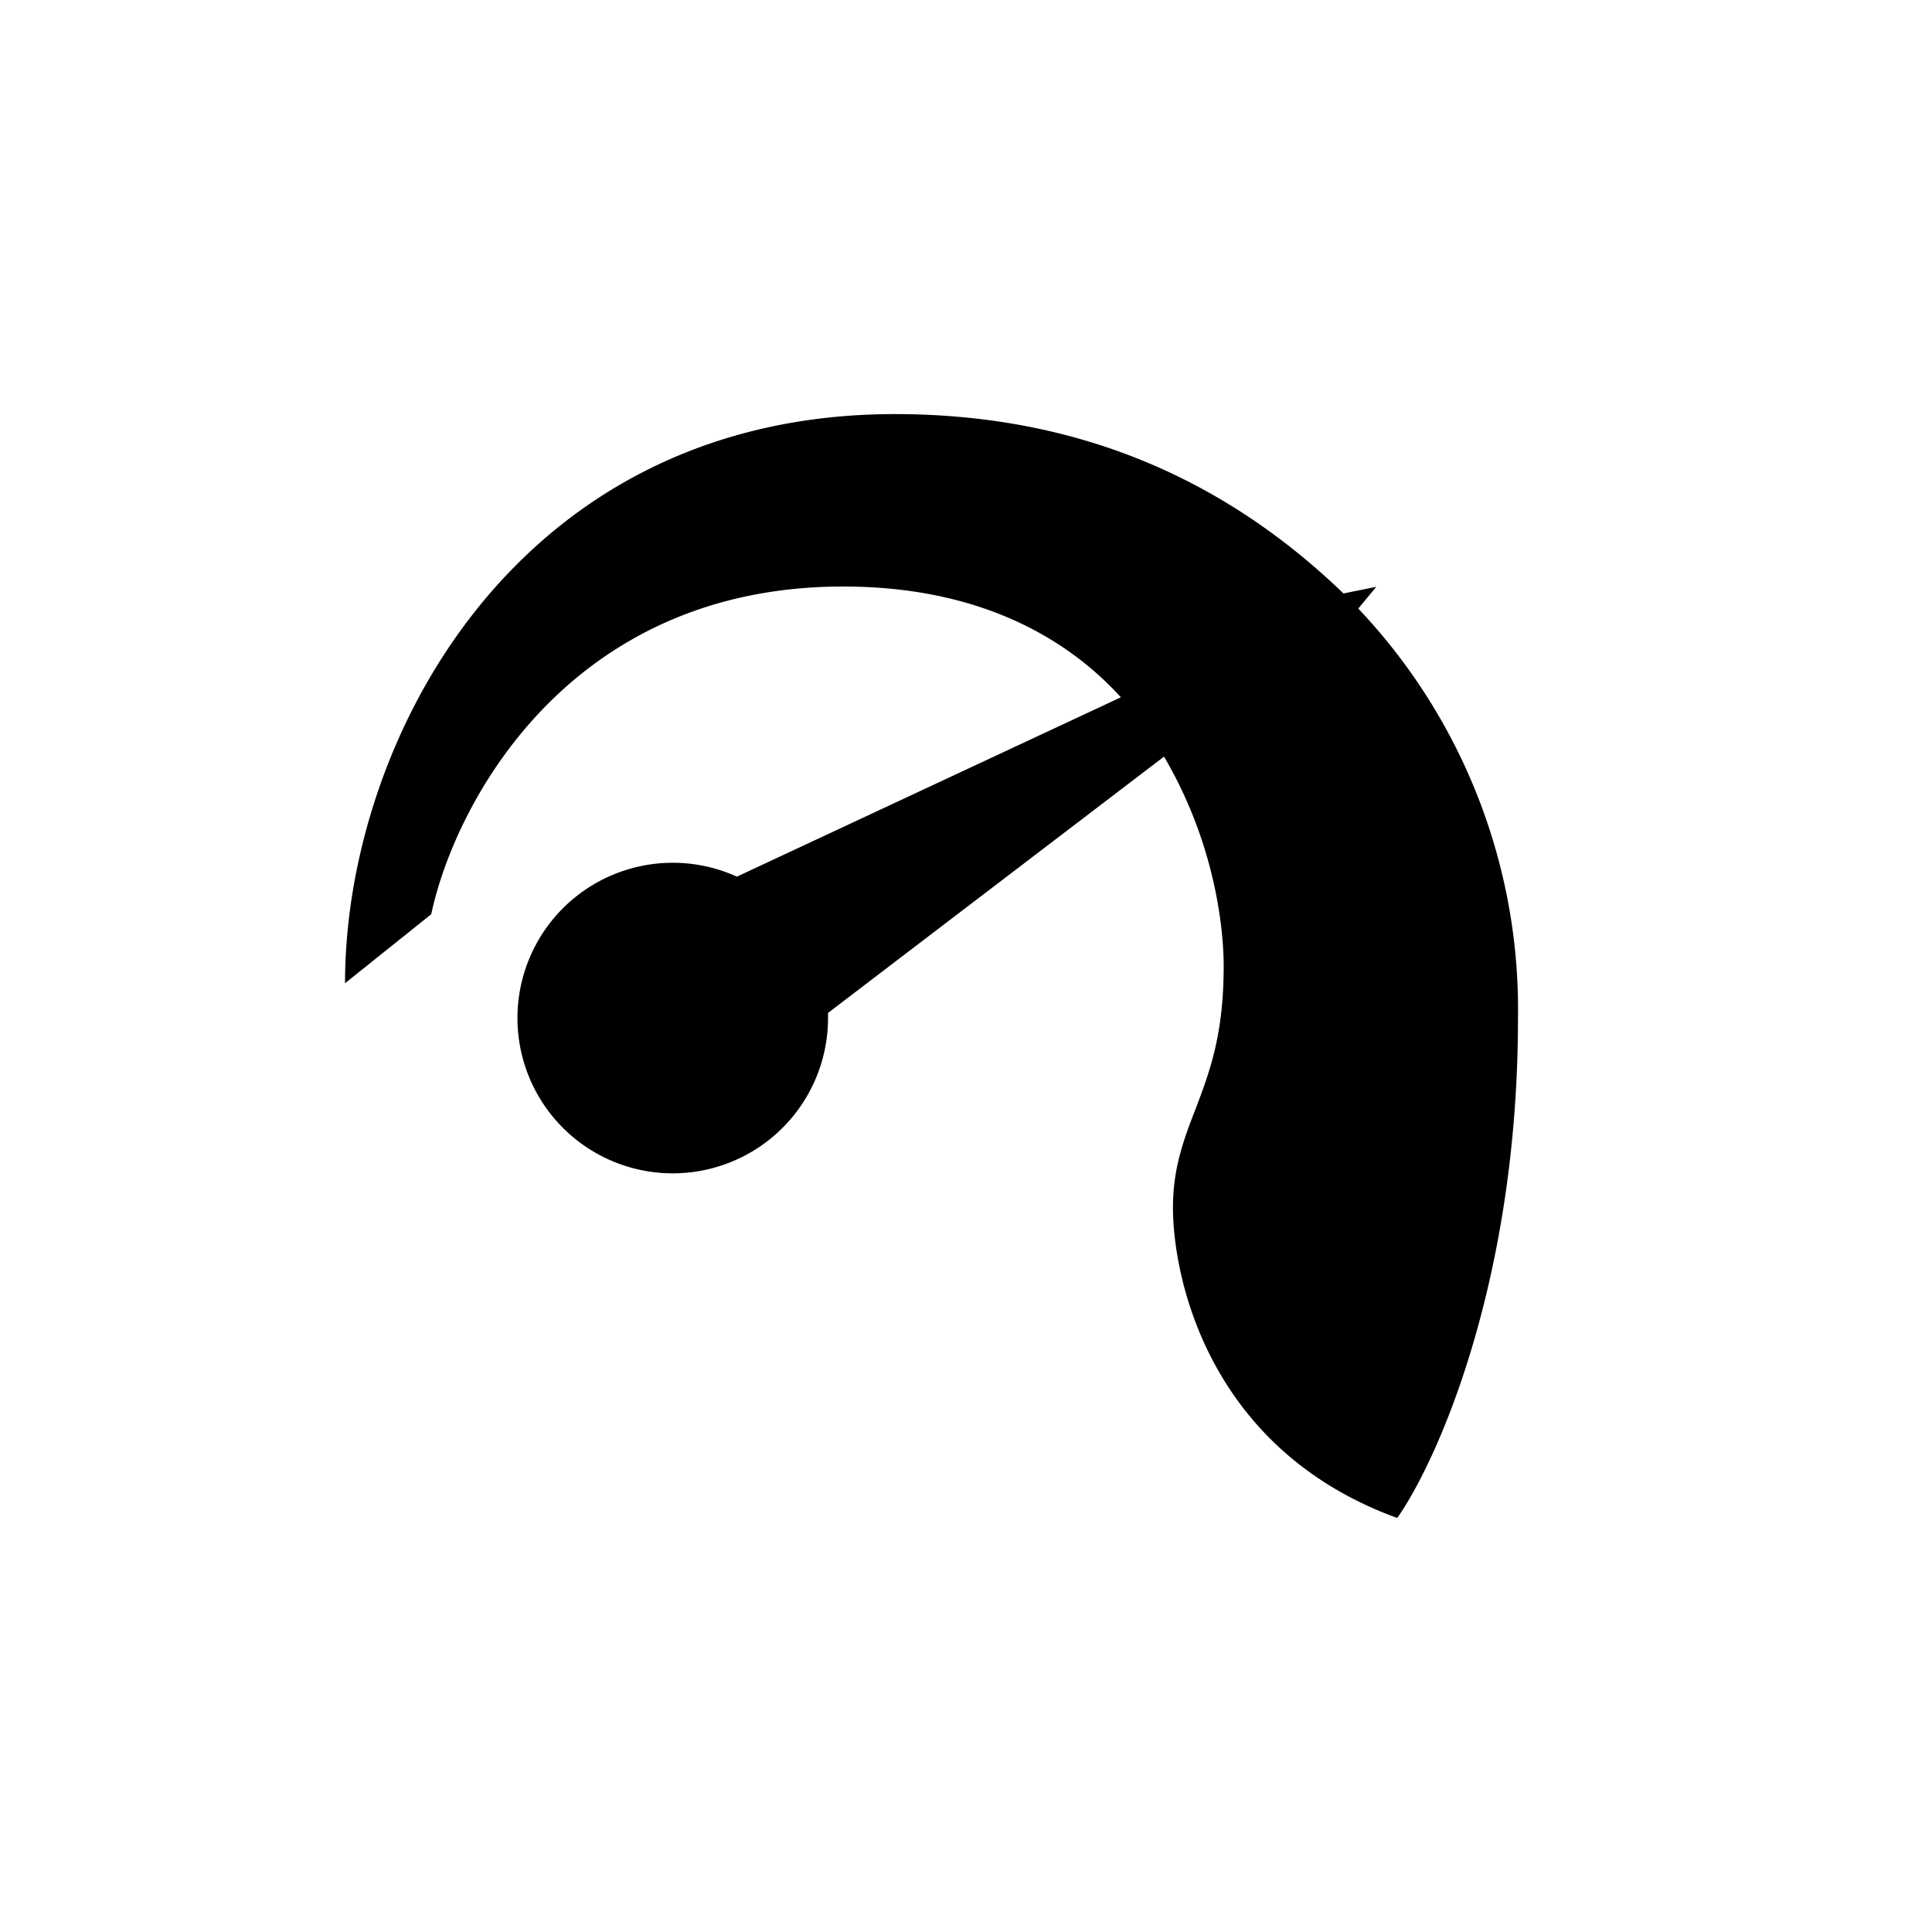 <?xml version="1.0" encoding="utf-8"?>
<!-- Generator: www.svgicons.com -->
<svg xmlns="http://www.w3.org/2000/svg" width="800" height="800" viewBox="0 0 24 24">
<path fill="currentColor" d="m5.357 11.357l-1.071.857c0-3 2.117-7.07 6.831-7.07c2.447 0 4.234.938 5.572 2.228l.407-.082l-.223.27a7.24 7.24 0 0 1 1.984 5.087c0 3.258-.998 5.495-1.5 6.21C15 18 14.571 15.857 14.571 15c0-.488.133-.844.283-1.23c.172-.454.347-.913.347-1.77c0-.428-.094-1.5-.741-2.601l-4.174 3.184v.064a1.929 1.929 0 1 1-1.132-1.757l4.77-2.228c-.703-.772-1.808-1.376-3.45-1.376c-3.428 0-4.83 2.717-5.117 4.071"/>
</svg>